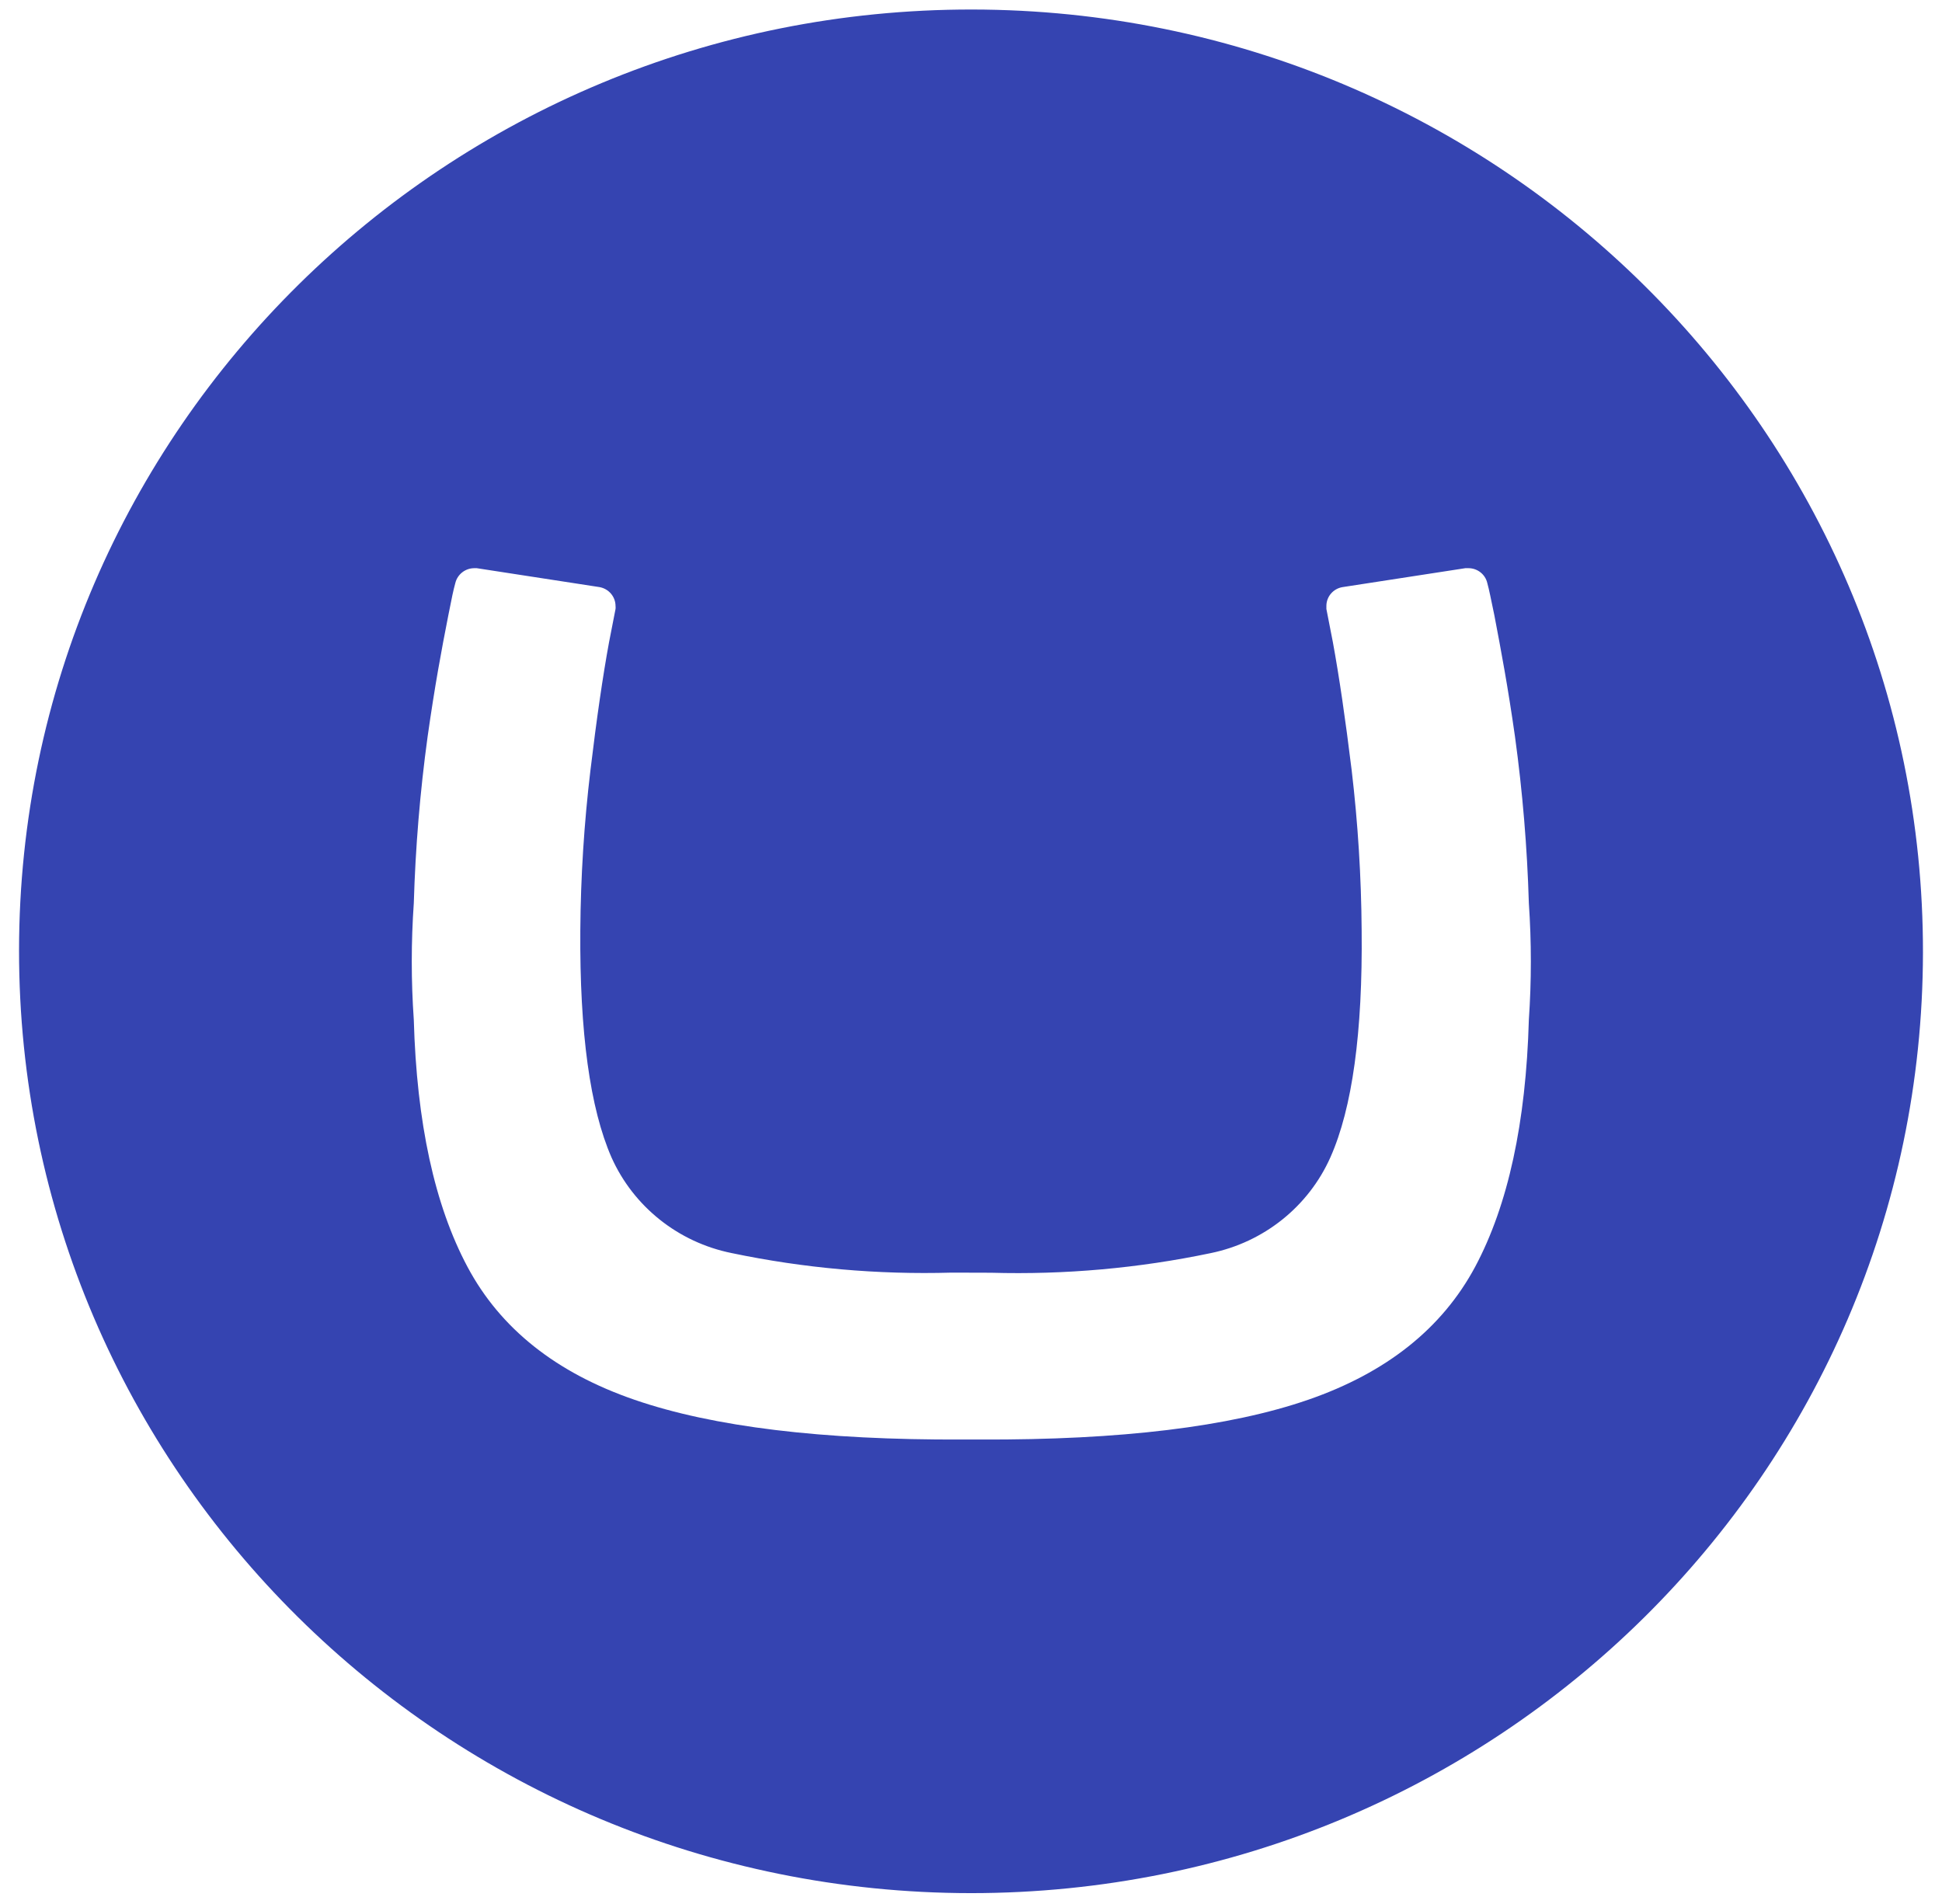 <?xml version="1.0" encoding="UTF-8"?>
<svg width="51px" height="50px" viewBox="0 0 51 50" version="1.1" xmlns="http://www.w3.org/2000/svg" xmlns:xlink="http://www.w3.org/1999/xlink">
    <title>Umbraco-Mark</title>
    <g id="Umbraco-Mark" stroke="none" stroke-width="1" fill="none" fill-rule="evenodd">
        <path d="M0.5,24.951 C0.514,11.291 11.725,0.233 25.535,0.25 C39.344,0.267 50.518,11.355 50.5,25.015 C50.481,38.674 39.295,49.715 25.5,49.715 C11.685,49.708 0.493,38.622 0.5,24.955 L0.5,24.951 Z M24.993,33.42 C23.054,33.476 21.115,33.304 19.216,32.907 C17.815,32.625 16.639,31.689 16.06,30.397 C15.495,29.107 15.221,27.118 15.24,24.43 C15.25,23.025 15.339,21.622 15.506,20.227 C15.669,18.868 15.832,17.748 15.994,16.868 L16.165,15.992 C16.168,15.967 16.168,15.941 16.165,15.915 C16.165,15.671 15.989,15.463 15.746,15.418 L12.521,14.921 L12.451,14.921 C12.217,14.923 12.014,15.083 11.958,15.309 C11.903,15.511 11.871,15.665 11.775,16.152 C11.59,17.091 11.42,18.007 11.23,19.343 C11.031,20.794 10.91,22.255 10.867,23.718 C10.796,24.738 10.796,25.761 10.867,26.781 C10.943,29.486 11.413,31.648 12.276,33.267 C13.139,34.887 14.602,36.05 16.663,36.759 C18.724,37.47 21.595,37.818 25.276,37.803 L25.74,37.803 C29.425,37.818 32.297,37.47 34.354,36.759 C36.411,36.048 37.873,34.884 38.74,33.267 C39.604,31.648 40.074,29.486 40.15,26.781 C40.22,25.761 40.22,24.738 40.15,23.718 C40.107,22.255 39.985,20.794 39.786,19.343 C39.598,18.024 39.426,17.111 39.243,16.152 C39.14,15.665 39.114,15.513 39.058,15.309 C39.005,15.082 38.8,14.921 38.565,14.921 L38.482,14.921 L35.257,15.418 C35.012,15.458 34.832,15.669 34.833,15.915 C34.831,15.941 34.831,15.967 34.833,15.992 L35.004,16.868 C35.166,17.751 35.331,18.871 35.497,20.227 C35.662,21.622 35.749,23.025 35.759,24.43 C35.787,27.113 35.513,29.1 34.939,30.391 C34.364,31.682 33.195,32.619 31.799,32.907 C29.902,33.305 27.964,33.478 26.026,33.423 L24.993,33.42 Z" fill="#3544B1" fill-rule="nonzero"></path>
    </g>
</svg>